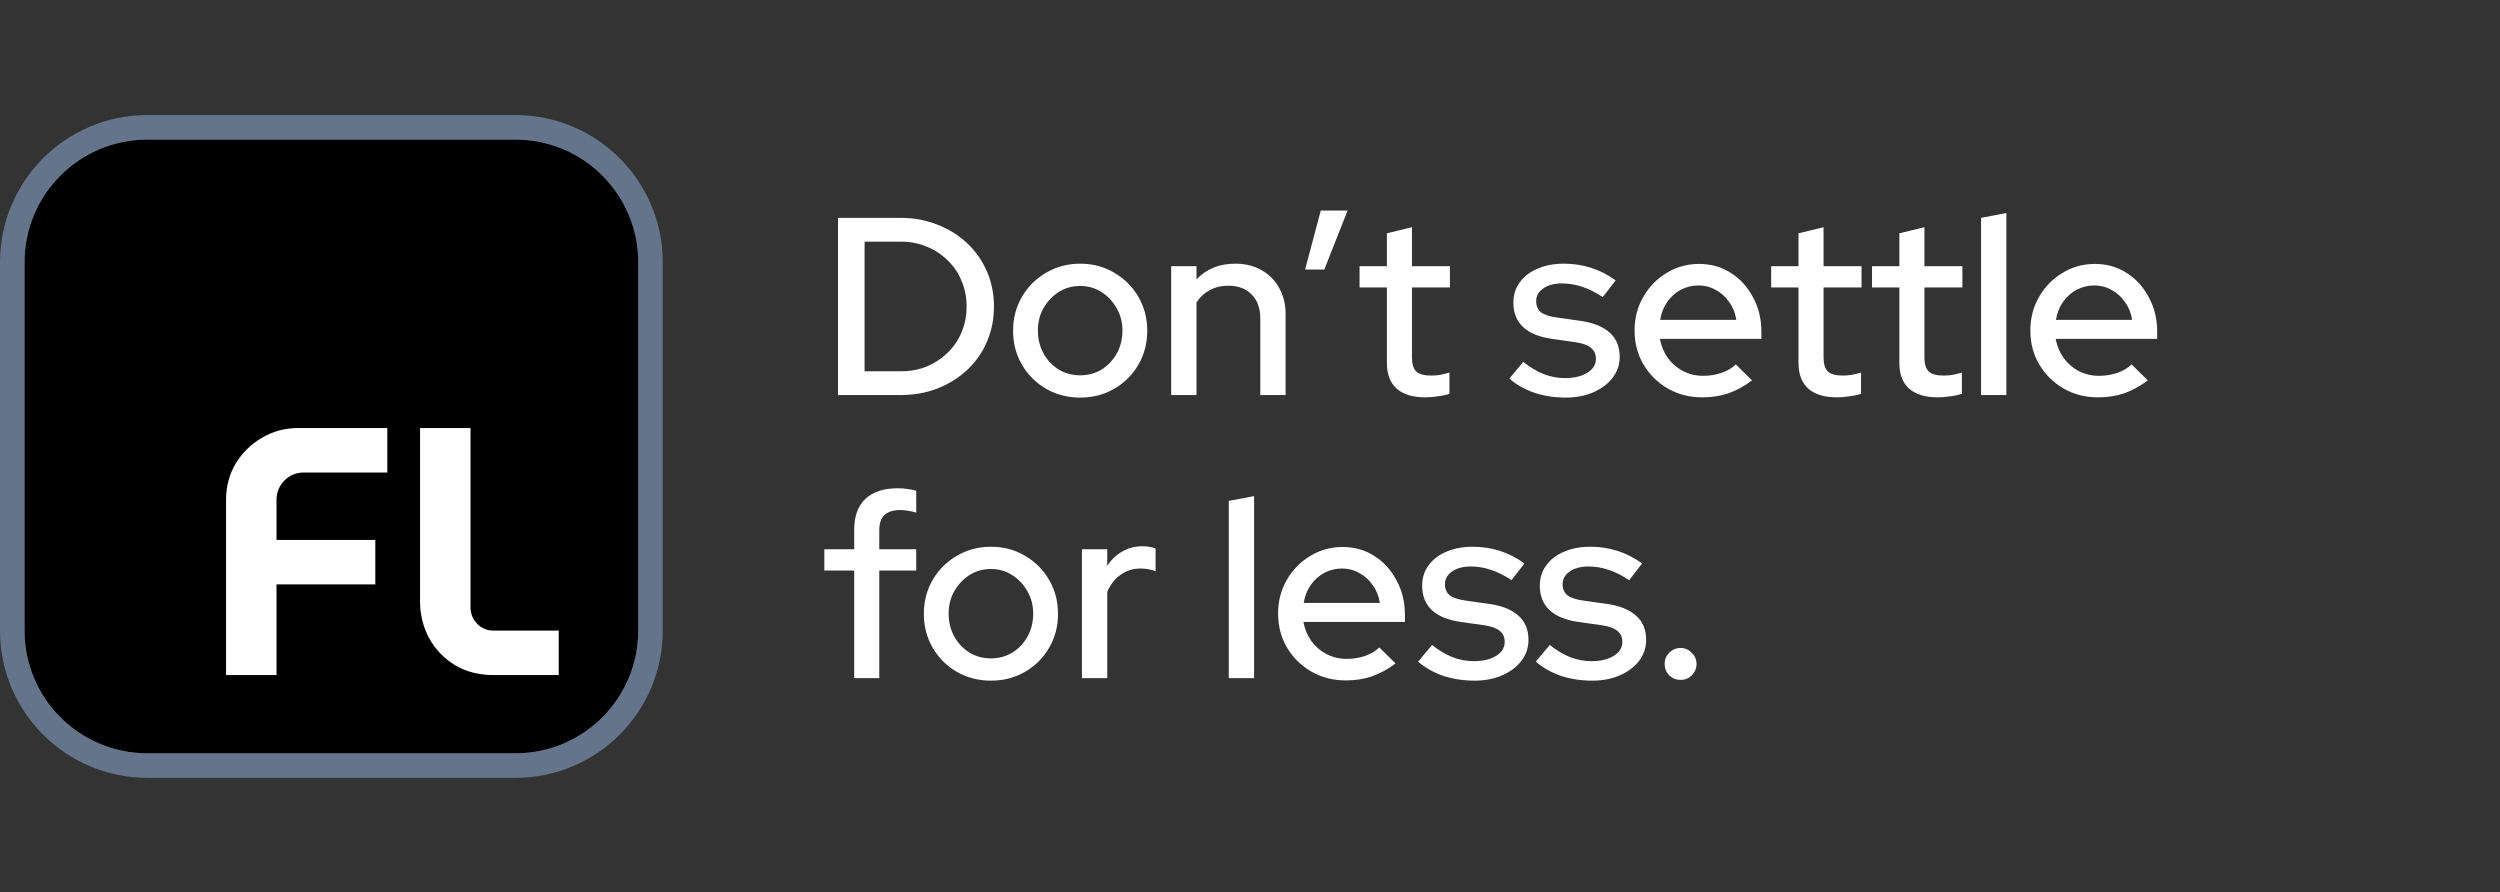 <svg width="3259" height="1163" viewBox="0 0 3259 1163" fill="none" xmlns="http://www.w3.org/2000/svg">
<rect x="0" y="0" width="3259" height="1163" fill="#333333" stroke="none"/>
<path d="M32 342C32 253.634 103.634 182 192 182H672C760.366 182 832 253.634 832 342V822C832 910.366 760.366 982 672 982H192C103.634 982 32 910.366 32 822V342Z" fill="black"/>
<path d="M294.68 880V651.84C294.68 634.36 298.82 618.567 307.1 604.46C315.687 590.353 327.033 579.16 341.14 570.88C355.553 562.293 371.347 558 388.52 558H504.9V615.96H395.88C386.067 615.96 377.633 619.487 370.58 626.54C363.833 633.593 360.46 642.027 360.46 651.84V703.82H489.26V761.78H360.46V880H294.68Z" fill="white"/>
<path d="M643.27 880C624.257 880 607.544 875.707 593.13 867.12C578.717 858.227 567.524 846.573 559.55 832.16C551.577 817.44 547.59 801.34 547.59 783.86V558H613.37V791.68C613.37 799.96 616.283 807.167 622.11 813.3C627.937 819.127 634.99 822.04 643.27 822.04H728.37V880H643.27Z" fill="white"/>
<path d="M672 166H192C94.798 166 16 244.798 16 342V822C16 919.202 94.798 998 192 998H672C769.202 998 848 919.202 848 822V342C848 244.798 769.202 166 672 166Z" stroke="#64748B" stroke-width="32"/>
<path d="M1127.08 483.98H1174.6C1186.7 483.98 1197.92 481.89 1208.26 477.71C1218.6 473.31 1227.62 467.37 1235.32 459.89C1243.24 452.19 1249.29 443.28 1253.47 433.16C1257.87 422.82 1260.07 411.6 1260.07 399.5C1260.07 387.62 1257.87 376.51 1253.47 366.17C1249.29 355.83 1243.24 346.92 1235.32 339.44C1227.62 331.74 1218.6 325.8 1208.26 321.62C1197.92 317.22 1186.7 315.02 1174.6 315.02H1127.08V483.98ZM1092.43 515V284H1173.94C1191.32 284 1207.38 286.97 1222.12 292.91C1236.86 298.63 1249.73 306.66 1260.73 317C1271.73 327.34 1280.31 339.55 1286.47 353.63C1292.63 367.71 1295.71 383 1295.71 399.5C1295.71 416.22 1292.63 431.62 1286.47 445.7C1280.53 459.56 1272.06 471.66 1261.06 482C1250.06 492.34 1237.08 500.48 1222.12 506.42C1207.38 512.14 1191.32 515 1173.94 515H1092.43ZM1408.1 518.3C1391.82 518.3 1376.97 514.45 1363.55 506.75C1350.35 499.05 1339.9 488.6 1332.2 475.4C1324.5 462.2 1320.65 447.46 1320.65 431.18C1320.65 414.9 1324.5 400.16 1332.2 386.96C1339.9 373.76 1350.35 363.31 1363.55 355.61C1376.97 347.69 1391.82 343.73 1408.1 343.73C1424.6 343.73 1439.45 347.69 1452.65 355.61C1465.85 363.31 1476.3 373.76 1484 386.96C1491.7 400.16 1495.55 414.9 1495.55 431.18C1495.55 447.46 1491.7 462.2 1484 475.4C1476.3 488.6 1465.85 499.05 1452.65 506.75C1439.45 514.45 1424.6 518.3 1408.1 518.3ZM1408.1 489.26C1418.44 489.26 1427.79 486.73 1436.15 481.67C1444.51 476.39 1451.11 469.35 1455.95 460.55C1460.79 451.75 1463.21 441.85 1463.21 430.85C1463.21 420.07 1460.68 410.39 1455.62 401.81C1450.78 393.01 1444.18 385.97 1435.82 380.69C1427.68 375.41 1418.44 372.77 1408.1 372.77C1397.76 372.77 1388.41 375.41 1380.05 380.69C1371.91 385.97 1365.31 393.01 1360.25 401.81C1355.41 410.39 1352.99 420.07 1352.99 430.85C1352.99 441.85 1355.41 451.75 1360.25 460.55C1365.09 469.35 1371.69 476.39 1380.05 481.67C1388.41 486.73 1397.76 489.26 1408.1 489.26ZM1526.75 515V347.03H1559.75V364.19C1572.73 350.55 1589.56 343.73 1610.24 343.73C1623.22 343.73 1634.55 346.48 1644.23 351.98C1654.13 357.48 1661.83 365.18 1667.33 375.08C1673.05 384.98 1675.91 396.42 1675.91 409.4V515H1642.91V415.01C1642.91 401.81 1639.17 391.47 1631.69 383.99C1624.43 376.29 1614.2 372.44 1601 372.44C1592.2 372.44 1584.28 374.31 1577.24 378.05C1570.2 381.79 1564.37 387.18 1559.75 394.22V515H1526.75ZM1701.31 351.32L1721.77 274.43H1756.75L1726.39 351.32H1701.31ZM1858.12 517.97C1841.84 517.97 1829.41 514.23 1820.83 506.75C1812.25 499.05 1807.96 487.94 1807.96 473.42V374.75H1772.32V347.03H1807.96V304.13L1840.63 296.21V347.03H1890.13V374.75H1840.63V465.83C1840.63 474.41 1842.5 480.57 1846.24 484.31C1850.2 487.83 1856.58 489.59 1865.38 489.59C1870 489.59 1874.07 489.26 1877.59 488.6C1881.33 487.94 1885.29 486.95 1889.47 485.63V513.35C1885.07 514.89 1879.9 515.99 1873.96 516.65C1868.24 517.53 1862.96 517.97 1858.12 517.97ZM2041.15 518.3C2026.63 518.3 2012.99 516.21 2000.23 512.03C1987.69 507.63 1976.8 501.47 1967.56 493.55L1985.71 471.77C1994.29 478.59 2003.09 483.87 2012.11 487.61C2021.35 491.13 2030.7 492.89 2040.16 492.89C2052.04 492.89 2061.72 490.58 2069.2 485.96C2076.68 481.34 2080.42 475.29 2080.42 467.81C2080.42 461.65 2078.22 456.81 2073.82 453.29C2069.42 449.77 2062.6 447.35 2053.36 446.03L2023 441.74C2006.28 439.32 1993.74 434.15 1985.38 426.23C1977.02 418.31 1972.84 407.75 1972.84 394.55C1972.84 384.43 1975.59 375.63 1981.09 368.15C1986.59 360.45 1994.29 354.51 2004.19 350.33C2014.09 345.93 2025.64 343.73 2038.84 343.73C2050.94 343.73 2062.6 345.49 2073.82 349.01C2085.04 352.53 2095.82 358.03 2106.16 365.51L2089.33 387.29C2080.09 381.13 2071.07 376.62 2062.27 373.76C2053.69 370.9 2045 369.47 2036.2 369.47C2026.08 369.47 2017.94 371.67 2011.78 376.07C2005.62 380.25 2002.54 385.75 2002.54 392.57C2002.54 398.73 2004.63 403.57 2008.81 407.09C2013.21 410.39 2020.36 412.7 2030.26 414.02L2060.62 418.31C2077.34 420.73 2089.99 425.9 2098.57 433.82C2107.15 441.52 2111.44 451.97 2111.44 465.17C2111.44 475.29 2108.36 484.42 2102.2 492.56C2096.04 500.48 2087.68 506.75 2077.12 511.37C2066.56 515.99 2054.57 518.3 2041.15 518.3ZM2218.93 517.97C2202.43 517.97 2187.47 514.12 2174.05 506.42C2160.85 498.72 2150.29 488.27 2142.37 475.07C2134.67 461.87 2130.82 447.13 2130.82 430.85C2130.82 414.79 2134.56 400.27 2142.04 387.29C2149.52 374.09 2159.64 363.64 2172.4 355.94C2185.16 348.02 2199.35 344.06 2214.97 344.06C2230.59 344.06 2244.45 348.02 2256.55 355.94C2268.65 363.64 2278.22 374.2 2285.26 387.62C2292.52 400.82 2296.15 415.78 2296.15 432.5V441.74H2163.82C2165.58 450.98 2168.99 459.23 2174.05 466.49C2179.33 473.75 2185.93 479.47 2193.85 483.65C2201.99 487.83 2210.79 489.92 2220.25 489.92C2228.39 489.92 2236.2 488.71 2243.68 486.29C2251.38 483.65 2257.76 479.91 2262.82 475.07L2283.94 495.86C2274.04 503.34 2263.81 508.95 2253.25 512.69C2242.91 516.21 2231.47 517.97 2218.93 517.97ZM2164.15 416.99H2263.48C2262.16 408.19 2259.08 400.49 2254.24 393.89C2249.62 387.07 2243.79 381.79 2236.75 378.05C2229.93 374.09 2222.45 372.11 2214.31 372.11C2205.95 372.11 2198.25 373.98 2191.21 377.72C2184.17 381.46 2178.23 386.74 2173.39 393.56C2168.77 400.16 2165.69 407.97 2164.15 416.99ZM2394.69 517.97C2378.41 517.97 2365.98 514.23 2357.4 506.75C2348.82 499.05 2344.53 487.94 2344.53 473.42V374.75H2308.89V347.03H2344.53V304.13L2377.2 296.21V347.03H2426.7V374.75H2377.2V465.83C2377.2 474.41 2379.07 480.57 2382.81 484.31C2386.77 487.83 2393.15 489.59 2401.95 489.59C2406.57 489.59 2410.64 489.26 2414.16 488.6C2417.9 487.94 2421.86 486.95 2426.04 485.63V513.35C2421.64 514.89 2416.47 515.99 2410.53 516.65C2404.81 517.53 2399.53 517.97 2394.69 517.97ZM2526.17 517.97C2509.89 517.97 2497.46 514.23 2488.88 506.75C2480.3 499.05 2476.01 487.94 2476.01 473.42V374.75H2440.37V347.03H2476.01V304.13L2508.68 296.21V347.03H2558.18V374.75H2508.68V465.83C2508.68 474.41 2510.55 480.57 2514.29 484.31C2518.25 487.83 2524.63 489.59 2533.43 489.59C2538.05 489.59 2542.12 489.26 2545.64 488.6C2549.38 487.94 2553.34 486.95 2557.52 485.63V513.35C2553.12 514.89 2547.95 515.99 2542.01 516.65C2536.29 517.53 2531.01 517.97 2526.17 517.97ZM2582.49 515V284L2615.49 277.73V515H2582.49ZM2734.88 517.97C2718.38 517.97 2703.42 514.12 2690 506.42C2676.8 498.72 2666.24 488.27 2658.32 475.07C2650.62 461.87 2646.77 447.13 2646.77 430.85C2646.77 414.79 2650.51 400.27 2657.99 387.29C2665.47 374.09 2675.59 363.64 2688.35 355.94C2701.11 348.02 2715.3 344.06 2730.92 344.06C2746.54 344.06 2760.4 348.02 2772.5 355.94C2784.6 363.64 2794.17 374.2 2801.21 387.62C2808.47 400.82 2812.1 415.78 2812.1 432.5V441.74H2679.77C2681.53 450.98 2684.94 459.23 2690 466.49C2695.28 473.75 2701.88 479.47 2709.8 483.65C2717.94 487.83 2726.74 489.92 2736.2 489.92C2744.34 489.92 2752.15 488.71 2759.63 486.29C2767.33 483.65 2773.71 479.91 2778.77 475.07L2799.89 495.86C2789.99 503.34 2779.76 508.95 2769.2 512.69C2758.86 516.21 2747.42 517.97 2734.88 517.97ZM2680.1 416.99H2779.43C2778.11 408.19 2775.03 400.49 2770.19 393.89C2765.57 387.07 2759.74 381.79 2752.7 378.05C2745.88 374.09 2738.4 372.11 2730.26 372.11C2721.9 372.11 2714.2 373.98 2707.16 377.72C2700.12 381.46 2694.18 386.74 2689.34 393.56C2684.72 400.16 2681.64 407.97 2680.1 416.99ZM1113.55 884V743.75H1074.61V716.03H1113.55V690.62C1113.55 673.02 1118.39 659.6 1128.07 650.36C1137.97 641.12 1152.05 636.5 1170.31 636.5C1174.93 636.5 1179.22 636.83 1183.18 637.49C1187.36 637.93 1191.1 638.7 1194.4 639.8V668.18C1190.44 667.08 1186.92 666.31 1183.84 665.87C1180.76 665.21 1177.35 664.88 1173.61 664.88C1164.37 664.88 1157.44 667.08 1152.82 671.48C1148.42 675.66 1146.22 682.37 1146.22 691.61V716.03H1194.4V743.75H1146.22V884H1113.55ZM1291.76 887.3C1275.48 887.3 1260.63 883.45 1247.21 875.75C1234.01 868.05 1223.56 857.6 1215.86 844.4C1208.16 831.2 1204.31 816.46 1204.31 800.18C1204.31 783.9 1208.16 769.16 1215.86 755.96C1223.56 742.76 1234.01 732.31 1247.21 724.61C1260.63 716.69 1275.48 712.73 1291.76 712.73C1308.26 712.73 1323.11 716.69 1336.31 724.61C1349.51 732.31 1359.96 742.76 1367.66 755.96C1375.36 769.16 1379.21 783.9 1379.21 800.18C1379.21 816.46 1375.36 831.2 1367.66 844.4C1359.96 857.6 1349.51 868.05 1336.31 875.75C1323.11 883.45 1308.26 887.3 1291.76 887.3ZM1291.76 858.26C1302.1 858.26 1311.45 855.73 1319.81 850.67C1328.17 845.39 1334.77 838.35 1339.61 829.55C1344.45 820.75 1346.87 810.85 1346.87 799.85C1346.87 789.07 1344.34 779.39 1339.28 770.81C1334.44 762.01 1327.84 754.97 1319.48 749.69C1311.34 744.41 1302.1 741.77 1291.76 741.77C1281.42 741.77 1272.07 744.41 1263.71 749.69C1255.57 754.97 1248.97 762.01 1243.91 770.81C1239.07 779.39 1236.65 789.07 1236.65 799.85C1236.65 810.85 1239.07 820.75 1243.91 829.55C1248.75 838.35 1255.35 845.39 1263.71 850.67C1272.07 855.73 1281.42 858.26 1291.76 858.26ZM1410.41 884V716.03H1443.41V737.48C1448.69 729.56 1455.18 723.4 1462.88 719C1470.8 714.38 1479.71 712.07 1489.61 712.07C1496.43 712.29 1502.04 713.28 1506.44 715.04V744.74C1503.36 743.42 1500.17 742.54 1496.87 742.1C1493.57 741.44 1490.27 741.11 1486.97 741.11C1477.29 741.11 1468.71 743.75 1461.23 749.03C1453.75 754.09 1447.81 761.57 1443.41 771.47V884H1410.41ZM1601.84 884V653L1634.84 646.73V884H1601.84ZM1754.22 886.97C1737.72 886.97 1722.76 883.12 1709.34 875.42C1696.14 867.72 1685.58 857.27 1677.66 844.07C1669.96 830.87 1666.11 816.13 1666.11 799.85C1666.11 783.79 1669.85 769.27 1677.33 756.29C1684.81 743.09 1694.93 732.64 1707.69 724.94C1720.45 717.02 1734.64 713.06 1750.26 713.06C1765.88 713.06 1779.74 717.02 1791.84 724.94C1803.94 732.64 1813.51 743.2 1820.55 756.62C1827.81 769.82 1831.44 784.78 1831.44 801.5V810.74H1699.11C1700.87 819.98 1704.28 828.23 1709.34 835.49C1714.62 842.75 1721.22 848.47 1729.14 852.65C1737.28 856.83 1746.08 858.92 1755.54 858.92C1763.68 858.92 1771.49 857.71 1778.97 855.29C1786.67 852.65 1793.05 848.91 1798.11 844.07L1819.23 864.86C1809.33 872.34 1799.1 877.95 1788.54 881.69C1778.2 885.21 1766.76 886.97 1754.22 886.97ZM1699.44 785.99H1798.77C1797.45 777.19 1794.37 769.49 1789.53 762.89C1784.91 756.07 1779.08 750.79 1772.04 747.05C1765.22 743.09 1757.74 741.11 1749.6 741.11C1741.24 741.11 1733.54 742.98 1726.5 746.72C1719.46 750.46 1713.52 755.74 1708.68 762.56C1704.06 769.16 1700.98 776.97 1699.44 785.99ZM1922.24 887.3C1907.72 887.3 1894.08 885.21 1881.32 881.03C1868.78 876.63 1857.89 870.47 1848.65 862.55L1866.8 840.77C1875.38 847.59 1884.18 852.87 1893.2 856.61C1902.44 860.13 1911.79 861.89 1921.25 861.89C1933.13 861.89 1942.81 859.58 1950.29 854.96C1957.77 850.34 1961.51 844.29 1961.51 836.81C1961.51 830.65 1959.31 825.81 1954.91 822.29C1950.51 818.77 1943.69 816.35 1934.45 815.03L1904.09 810.74C1887.37 808.32 1874.83 803.15 1866.47 795.23C1858.11 787.31 1853.93 776.75 1853.93 763.55C1853.93 753.43 1856.68 744.63 1862.18 737.15C1867.68 729.45 1875.38 723.51 1885.28 719.33C1895.18 714.93 1906.73 712.73 1919.93 712.73C1932.03 712.73 1943.69 714.49 1954.91 718.01C1966.13 721.53 1976.91 727.03 1987.25 734.51L1970.42 756.29C1961.18 750.13 1952.16 745.62 1943.36 742.76C1934.78 739.9 1926.09 738.47 1917.29 738.47C1907.17 738.47 1899.03 740.67 1892.87 745.07C1886.71 749.25 1883.63 754.75 1883.63 761.57C1883.63 767.73 1885.72 772.57 1889.9 776.09C1894.3 779.39 1901.45 781.7 1911.35 783.02L1941.71 787.31C1958.43 789.73 1971.08 794.9 1979.66 802.82C1988.24 810.52 1992.53 820.97 1992.53 834.17C1992.53 844.29 1989.45 853.42 1983.29 861.56C1977.13 869.48 1968.77 875.75 1958.21 880.37C1947.65 884.99 1935.66 887.3 1922.24 887.3ZM2075.63 887.3C2061.11 887.3 2047.47 885.21 2034.71 881.03C2022.17 876.63 2011.28 870.47 2002.04 862.55L2020.19 840.77C2028.77 847.59 2037.57 852.87 2046.59 856.61C2055.83 860.13 2065.18 861.89 2074.64 861.89C2086.52 861.89 2096.2 859.58 2103.68 854.96C2111.16 850.34 2114.9 844.29 2114.9 836.81C2114.9 830.65 2112.7 825.81 2108.3 822.29C2103.9 818.77 2097.08 816.35 2087.84 815.03L2057.48 810.74C2040.76 808.32 2028.22 803.15 2019.86 795.23C2011.5 787.31 2007.32 776.75 2007.32 763.55C2007.32 753.43 2010.07 744.63 2015.57 737.15C2021.07 729.45 2028.77 723.51 2038.67 719.33C2048.57 714.93 2060.12 712.73 2073.32 712.73C2085.42 712.73 2097.08 714.49 2108.3 718.01C2119.52 721.53 2130.3 727.03 2140.64 734.51L2123.81 756.29C2114.57 750.13 2105.55 745.62 2096.75 742.76C2088.17 739.9 2079.48 738.47 2070.68 738.47C2060.56 738.47 2052.42 740.67 2046.26 745.07C2040.1 749.25 2037.02 754.75 2037.02 761.57C2037.02 767.73 2039.11 772.57 2043.29 776.09C2047.69 779.39 2054.84 781.7 2064.74 783.02L2095.1 787.31C2111.82 789.73 2124.47 794.9 2133.05 802.82C2141.63 810.52 2145.92 820.97 2145.92 834.17C2145.92 844.29 2142.84 853.42 2136.68 861.56C2130.52 869.48 2122.16 875.75 2111.6 880.37C2101.04 884.99 2089.05 887.3 2075.63 887.3ZM2190.81 886.31C2185.09 886.31 2180.14 884.33 2175.96 880.37C2172 876.19 2170.02 871.24 2170.02 865.52C2170.02 859.8 2172 854.96 2175.96 851C2180.14 846.82 2185.09 844.73 2190.81 844.73C2196.53 844.73 2201.37 846.82 2205.33 851C2209.51 854.96 2211.6 859.8 2211.6 865.52C2211.6 871.24 2209.51 876.19 2205.33 880.37C2201.37 884.33 2196.53 886.31 2190.81 886.31Z" fill="white"/>
</svg>
